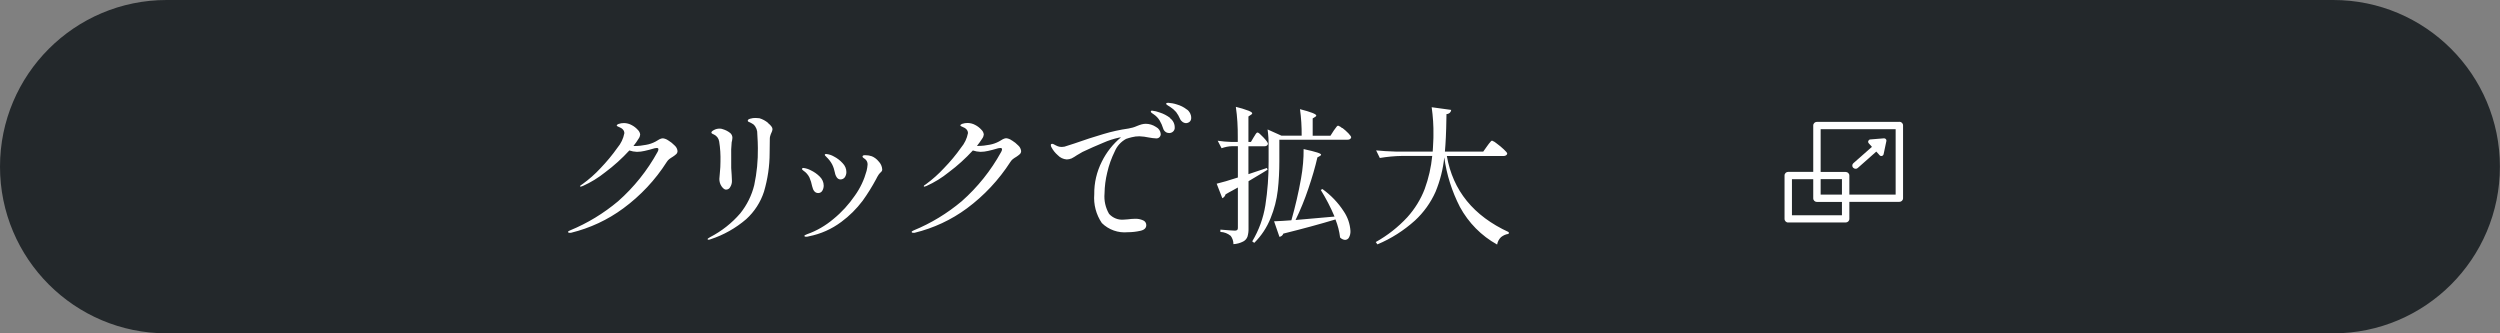 <?xml version="1.0" encoding="UTF-8"?>
<svg id="_レイヤー_1" data-name="レイヤー 1" xmlns="http://www.w3.org/2000/svg" width="270" height="36" viewBox="0 0 270 36">
  <rect x="0" y="0" width="270" height="36" fill="#808080" stroke="none"/>
  <defs>
    <style>
      .cls-1 {
        fill: #fff;
      }

      .cls-2 {
        fill: #23282b;
      }
    </style>
  </defs>
  <path id="_パス_29487" data-name="パス 29487" class="cls-2" d="M18,0h233.99c9.94,0,18,8.06,18,18s-8.06,18-18,18H18C8.06,36,0,27.94,0,18S8.06,0,18,0"/>
  <path id="_パス_29488" data-name="パス 29488" class="cls-1" d="M72.19,15.18c-.17-.13-.37-.21-.58-.24-.08,0-.16.01-.24.04-.11.04-.21.09-.3.15-.12.07-.21.13-.27.16-.32.17-.66.29-1.02.35-.41.08-.82.13-1.24.13h-.13c.21-.26.4-.53.57-.81.09-.12.14-.27.16-.42-.02-.2-.11-.38-.26-.52-.19-.21-.41-.38-.66-.51-.25-.14-.53-.21-.82-.22-.21,0-.41.03-.61.1-.12.05-.18.11-.18.16s.06.1.18.14c.43.16.64.39.64.7-.11.58-.37,1.12-.75,1.57-.55.78-1.16,1.51-1.82,2.2-.59.64-1.25,1.22-1.96,1.73-.06.03-.12.07-.18.12-.03.02-.06.06-.07.1,0,.03.02.05.07.05.08-.02.15-.04.22-.07.87-.39,1.68-.89,2.43-1.49.94-.7,1.81-1.49,2.6-2.35.26.09.54.14.82.15.28,0,.55-.04.82-.1.29-.06.66-.16,1.1-.29.07-.02.15-.03.22-.03.12,0,.18.05.18.15-.01.1-.04.2-.1.29-1.1,2-2.54,3.8-4.25,5.31-1.56,1.31-3.31,2.38-5.19,3.15-.15.06-.22.12-.22.16,0,.06.05.1.14.1h.18c2.04-.5,3.96-1.39,5.65-2.64,1.86-1.37,3.45-3.06,4.69-5.01.07-.11.16-.22.26-.3.13-.1.26-.18.39-.26.14-.09.27-.19.39-.3.08-.09.13-.21.12-.33-.02-.22-.13-.43-.3-.58-.21-.22-.44-.4-.7-.56M94.11,16.87c-.22-.08-.45-.11-.69-.11-.18,0-.27.05-.27.16,0,.04.04.09.11.14s.13.1.18.13c.17.14.27.35.26.58-.02.23-.05.46-.11.69-.26.95-.68,1.85-1.26,2.66-.65.95-1.43,1.81-2.33,2.54-.84.71-1.8,1.27-2.83,1.63-.2.07-.3.14-.3.19,0,.02.01.04.05.06.04.02.08.03.13.03.11,0,.22-.02.32-.05,1.27-.25,2.46-.78,3.5-1.56.87-.64,1.64-1.41,2.29-2.27.54-.75,1.03-1.54,1.47-2.36.07-.15.15-.29.24-.43.05-.08.1-.15.18-.22.07-.06.12-.12.18-.19.04-.06.05-.13.05-.2-.02-.32-.16-.63-.39-.86-.2-.25-.47-.45-.77-.57M109.28,15.17c-.17-.13-.37-.21-.58-.24-.08,0-.16.01-.24.04-.11.04-.21.09-.3.15-.12.07-.21.13-.27.16-.32.17-.66.29-1.01.35-.41.08-.82.13-1.24.13h-.13c.21-.26.4-.53.58-.81.09-.12.14-.27.16-.42-.02-.2-.11-.38-.26-.52-.19-.21-.41-.38-.66-.51-.25-.14-.53-.21-.82-.22-.21,0-.41.03-.61.1-.12.05-.18.11-.18.16s.06.1.18.14c.43.16.64.39.64.7-.11.58-.37,1.12-.75,1.57-.55.78-1.16,1.51-1.83,2.2-.59.64-1.24,1.22-1.95,1.74-.06.03-.12.07-.18.12-.03.02-.06.06-.06.1,0,.03.02.05.06.05.08-.02.15-.04.22-.07.87-.39,1.68-.89,2.42-1.49.94-.7,1.81-1.49,2.6-2.35.26.09.54.14.82.15.28,0,.55-.04.82-.1.29-.06.66-.16,1.1-.29.07-.02.15-.03.23-.03.12,0,.18.05.18.15-.01.1-.04.2-.1.29-1.1,2-2.54,3.8-4.25,5.31-1.56,1.31-3.31,2.38-5.19,3.15-.15.06-.22.12-.22.16,0,.06.05.1.14.1h.18c2.04-.5,3.96-1.39,5.65-2.64,1.85-1.37,3.44-3.07,4.69-5.01.07-.11.16-.22.26-.3.12-.1.26-.18.39-.26.14-.09.27-.19.39-.3.08-.09.13-.21.12-.33-.03-.22-.13-.43-.3-.58-.21-.22-.44-.4-.7-.56M87.42,19.17c.13.3.23.62.29.94.11.49.32.74.66.74.18,0,.35-.09.44-.25.1-.17.15-.36.15-.55,0-.37-.16-.72-.43-.98-.28-.28-.61-.51-.97-.68-.24-.13-.5-.21-.78-.25-.11,0-.16.04-.16.11,0,.06.05.12.16.19.27.18.49.43.64.73M82.95,13.27c-.28-.23-.59-.4-.93-.5-.14-.02-.28-.03-.42-.03-.2,0-.39.02-.58.08-.18.05-.26.12-.26.21,0,.05.02.09.06.11.04.02.12.05.22.1.12.06.24.13.35.21.28.27.42.65.4,1.04.04.62.06,1.12.06,1.5.02,1.34-.11,2.68-.39,3.99-.27,1.12-.79,2.16-1.51,3.06-.91,1.06-2.02,1.93-3.26,2.57-.18.1-.27.17-.27.21s.03.07.08.07c.08,0,.16-.02.24-.05,1.41-.46,2.72-1.2,3.85-2.17.89-.81,1.55-1.83,1.92-2.97.4-1.36.61-2.76.61-4.17.01-.61.02-1.13.02-1.57,0-.11.02-.22.06-.33.03-.11.07-.21.12-.31.06-.11.1-.24.11-.37,0-.18-.16-.4-.47-.65M89.24,16.94c.25.23.47.51.63.81.14.28.24.59.3.9.03.19.11.38.22.53.09.12.23.2.38.2.18,0,.35-.08.46-.22.12-.17.18-.37.18-.58,0-.36-.15-.7-.41-.96-.27-.3-.59-.54-.94-.72-.26-.15-.54-.24-.84-.27-.1,0-.14.03-.14.09s.05.12.16.21M124.83,13.7c-.32-.21-.7-.33-1.08-.33-.15,0-.3.02-.45.06-.17.05-.35.11-.51.18-.29.13-.6.22-.91.27-.92.13-1.83.33-2.72.6-.99.29-2.04.63-3.14,1.02-.63.2-.98.31-1.06.34-.1.02-.19.03-.29.03-.14,0-.29-.02-.42-.07-.14-.06-.28-.12-.41-.2-.06-.04-.13-.06-.21-.07-.07,0-.13.04-.14.11,0,.01,0,.02,0,.04,0,.07.03.15.06.21.17.33.41.63.69.87.25.27.59.43.96.46.18,0,.36-.04.53-.11.2-.1.39-.22.58-.35.07-.04.16-.09.26-.15s.21-.12.34-.2c.76-.36,1.51-.69,2.26-1,.54-.24,1.11-.42,1.69-.55.07-.02.14-.03.21-.03-.87.72-1.57,1.61-2.07,2.62-.55,1.09-.84,2.3-.82,3.53-.09,1.1.2,2.2.82,3.11.74.73,1.77,1.09,2.8.99.45,0,.91-.05,1.35-.15.43-.09.65-.3.65-.62,0-.22-.13-.42-.34-.51-.29-.13-.6-.19-.91-.17-.25,0-.5.03-.75.06l-.43.03c-.6.06-1.19-.18-1.59-.62-.39-.67-.56-1.44-.49-2.21.01-.76.11-1.51.29-2.25.18-.8.46-1.57.82-2.3.24-.57.67-1.04,1.22-1.34.2-.07.41-.13.62-.18.26-.07.54-.1.81-.1.34.01.69.06,1.02.13.27.05.54.09.82.1.12,0,.24-.04.33-.13.09-.09.14-.21.14-.34-.02-.32-.21-.61-.5-.76M77.11,14.53c.3.14.51.42.56.75.12.72.16,1.46.14,2.19,0,.38-.02.76-.06,1.14-.04.42-.06.66-.06.72,0,.29.08.57.25.81.17.23.32.34.47.34.2,0,.38-.11.46-.29.12-.19.18-.41.18-.64,0-.12-.01-.33-.03-.66-.03-.45-.05-.69-.05-.74v-1.26c-.02-.51,0-1.01.05-1.52.01-.05.03-.13.05-.23.02-.09.03-.18.03-.26,0-.19-.08-.37-.22-.5-.24-.2-.52-.34-.82-.43-.11-.04-.23-.07-.35-.06-.21,0-.42.05-.6.15-.19.1-.28.19-.28.27,0,.05.03.09.08.12.06.04.13.08.21.1M126.38,12.74c-.34-.26-.72-.46-1.13-.59-.27-.1-.54-.17-.82-.2-.1,0-.14.03-.14.1s.05.11.14.18.16.1.19.13c.25.17.46.39.62.65.16.27.29.56.38.86.04.15.14.29.27.38.11.08.25.12.38.12.16,0,.31-.06.42-.16.13-.12.2-.29.18-.46,0-.39-.19-.76-.51-.99M156.27,16.85h6.11c.09,0,.19-.02.27-.07.07-.04.12-.11.13-.19,0-.08-.12-.23-.36-.45-.24-.23-.5-.44-.77-.64-.15-.13-.32-.24-.5-.31-.06,0-.11.04-.14.08-.07.08-.14.16-.21.25-.09.11-.15.2-.19.26l-.42.59h-4.14c.08-.9.14-2.09.16-3.57,0-.11.01-.27.01-.48.14,0,.27-.06.37-.15.08-.08.13-.19.14-.3l-2.11-.29c.14,1,.21,2,.19,3.01,0,.2,0,.44-.02.71s-.02.48-.03.62l-.03.45h-3.98c-.83-.02-1.54-.07-2.13-.13l.4.82c.79-.13,1.6-.21,2.4-.22h3.26c-.12,1.22-.39,2.41-.81,3.56-.43,1.13-1.07,2.16-1.88,3.06-.99,1.07-2.14,1.97-3.41,2.68l.18.25c1.49-.62,2.86-1.5,4.06-2.58.94-.87,1.7-1.93,2.22-3.1.49-1.19.81-2.44.94-3.72.25,1.87.83,3.68,1.69,5.36.93,1.71,2.32,3.12,4.02,4.06.05-.31.2-.59.42-.8.24-.19.52-.32.82-.35l.02-.19c-3.81-1.75-6.04-4.49-6.69-8.22M144.96,13.84c-.13-.12-.28-.21-.44-.27-.05,0-.1.04-.14.08-.07.08-.13.16-.18.24-.07.11-.13.18-.16.22l-.35.55h-1.92v-1.87l.26-.16c.09-.05.13-.1.13-.15,0-.16-.59-.39-1.76-.69.13.95.19,1.91.18,2.86h-2.19l-1.49-.67c.08.59.12,1.18.11,1.78v1.69c.01,1.58-.11,3.16-.35,4.72-.22,1.38-.7,2.7-1.42,3.9l.22.16c.77-.76,1.37-1.67,1.77-2.68.39-.96.65-1.96.77-2.99.12-1.04.17-2.09.17-3.14v-2.33h7.36c.22,0,.36-.08.4-.26,0-.07-.1-.22-.3-.43-.2-.21-.42-.4-.65-.58M128.17,11.82c-.32-.25-.68-.43-1.07-.54-.3-.1-.62-.16-.94-.18-.14,0-.21.03-.21.1s.05.11.16.18.19.12.26.16c.24.15.46.34.65.56.17.23.31.47.42.73.06.14.16.26.29.35.1.07.21.11.34.12.14,0,.29-.05.4-.14.13-.11.19-.27.18-.44,0-.36-.18-.7-.47-.9M136.9,18.35l-.07-.21c-.46.16-1.12.38-2,.67v-3.01h1.71c.22,0,.36-.09.4-.26,0-.12-.16-.35-.49-.7s-.54-.53-.63-.53c-.05,0-.1.03-.13.07-.06.07-.11.14-.15.22-.04.07-.09.15-.14.22l-.3.51h-.27v-2.75l.27-.18c.1-.05.14-.11.14-.16,0-.08-.13-.17-.39-.28-.45-.17-.91-.31-1.38-.42.16,1.09.22,2.18.21,3.28v.51h-.7c-.49-.01-.98-.06-1.47-.13l.42.81c.36-.13.74-.21,1.12-.22h.64v3.38c-.98.32-1.74.54-2.29.67l.61,1.57c.17-.08.3-.23.35-.42l.4-.23c.11-.05.24-.12.39-.21s.33-.19.54-.3v4.35c.01.09-.02.17-.07.24-.07.05-.16.07-.25.07-.17,0-.69-.04-1.57-.11v.25c.41.01.81.17,1.12.43.19.26.29.57.29.89.37-.02.73-.12,1.06-.29.21-.11.38-.3.46-.53.08-.28.12-.57.11-.86v-5.12l1.44-.86.62-.38ZM142.85,20.41l-.21.1c.57.92,1.07,1.88,1.49,2.88-1.53.14-2.93.26-4.21.37.53-1.09.99-2.22,1.38-3.38.41-1.2.74-2.33.98-3.38l.27-.15c.09-.05.13-.1.13-.14,0-.07-.14-.15-.42-.24s-.77-.22-1.47-.37c0,.51-.01,1.02-.06,1.53-.05.57-.12,1.12-.22,1.66-.27,1.52-.62,3.02-1.04,4.5-.66.05-1.28.09-1.87.11l.58,1.68c.2-.03.36-.17.42-.35,2.06-.51,3.94-1.02,5.63-1.53.25.63.42,1.28.5,1.95.14.15.33.24.53.26.18,0,.35-.1.43-.26.12-.22.17-.46.16-.71-.05-.76-.3-1.49-.73-2.12-.6-.93-1.38-1.74-2.28-2.39"/>
  <g>
    <path class="cls-1" d="M200.15,18.12c.07.07.16.11.26.11h0c.09,0,.17-.03.23-.09l2-1.77.36.4c.06.07.16.1.25.07.09-.02.16-.1.18-.19l.3-1.42c.02-.08,0-.15-.06-.21-.05-.06-.13-.09-.21-.08l-1.47.12c-.09,0-.17.07-.21.15-.04.09-.02.19.04.26l.35.39-2.01,1.77c-.14.12-.15.34-.03.48h0"/>
    <path class="cls-1" d="M205.13,13.16s0,0,0,0h-8.9c-.22,0-.4.17-.4.39v5.01h-2.7c-.22,0-.4.17-.4.39v4.69c0,.22.18.4.4.39h6.2c.22,0,.4-.17.4-.39,0,0,0,0,0,0v-1.84h5.4c.22,0,.4-.17.4-.39h0v-7.87c0-.22-.18-.39-.4-.39ZM198.93,23.25h-5.4v-3.9h2.3v2.07c0,.22.18.39.4.39h2.7v1.44ZM198.93,21.02h-2.3v-1.67h2.3v1.67ZM204.73,21.02h-5v-2.06c0-.22-.18-.39-.4-.39h-2.7v-4.62h8.1v7.08Z"/>
  </g>
</svg>